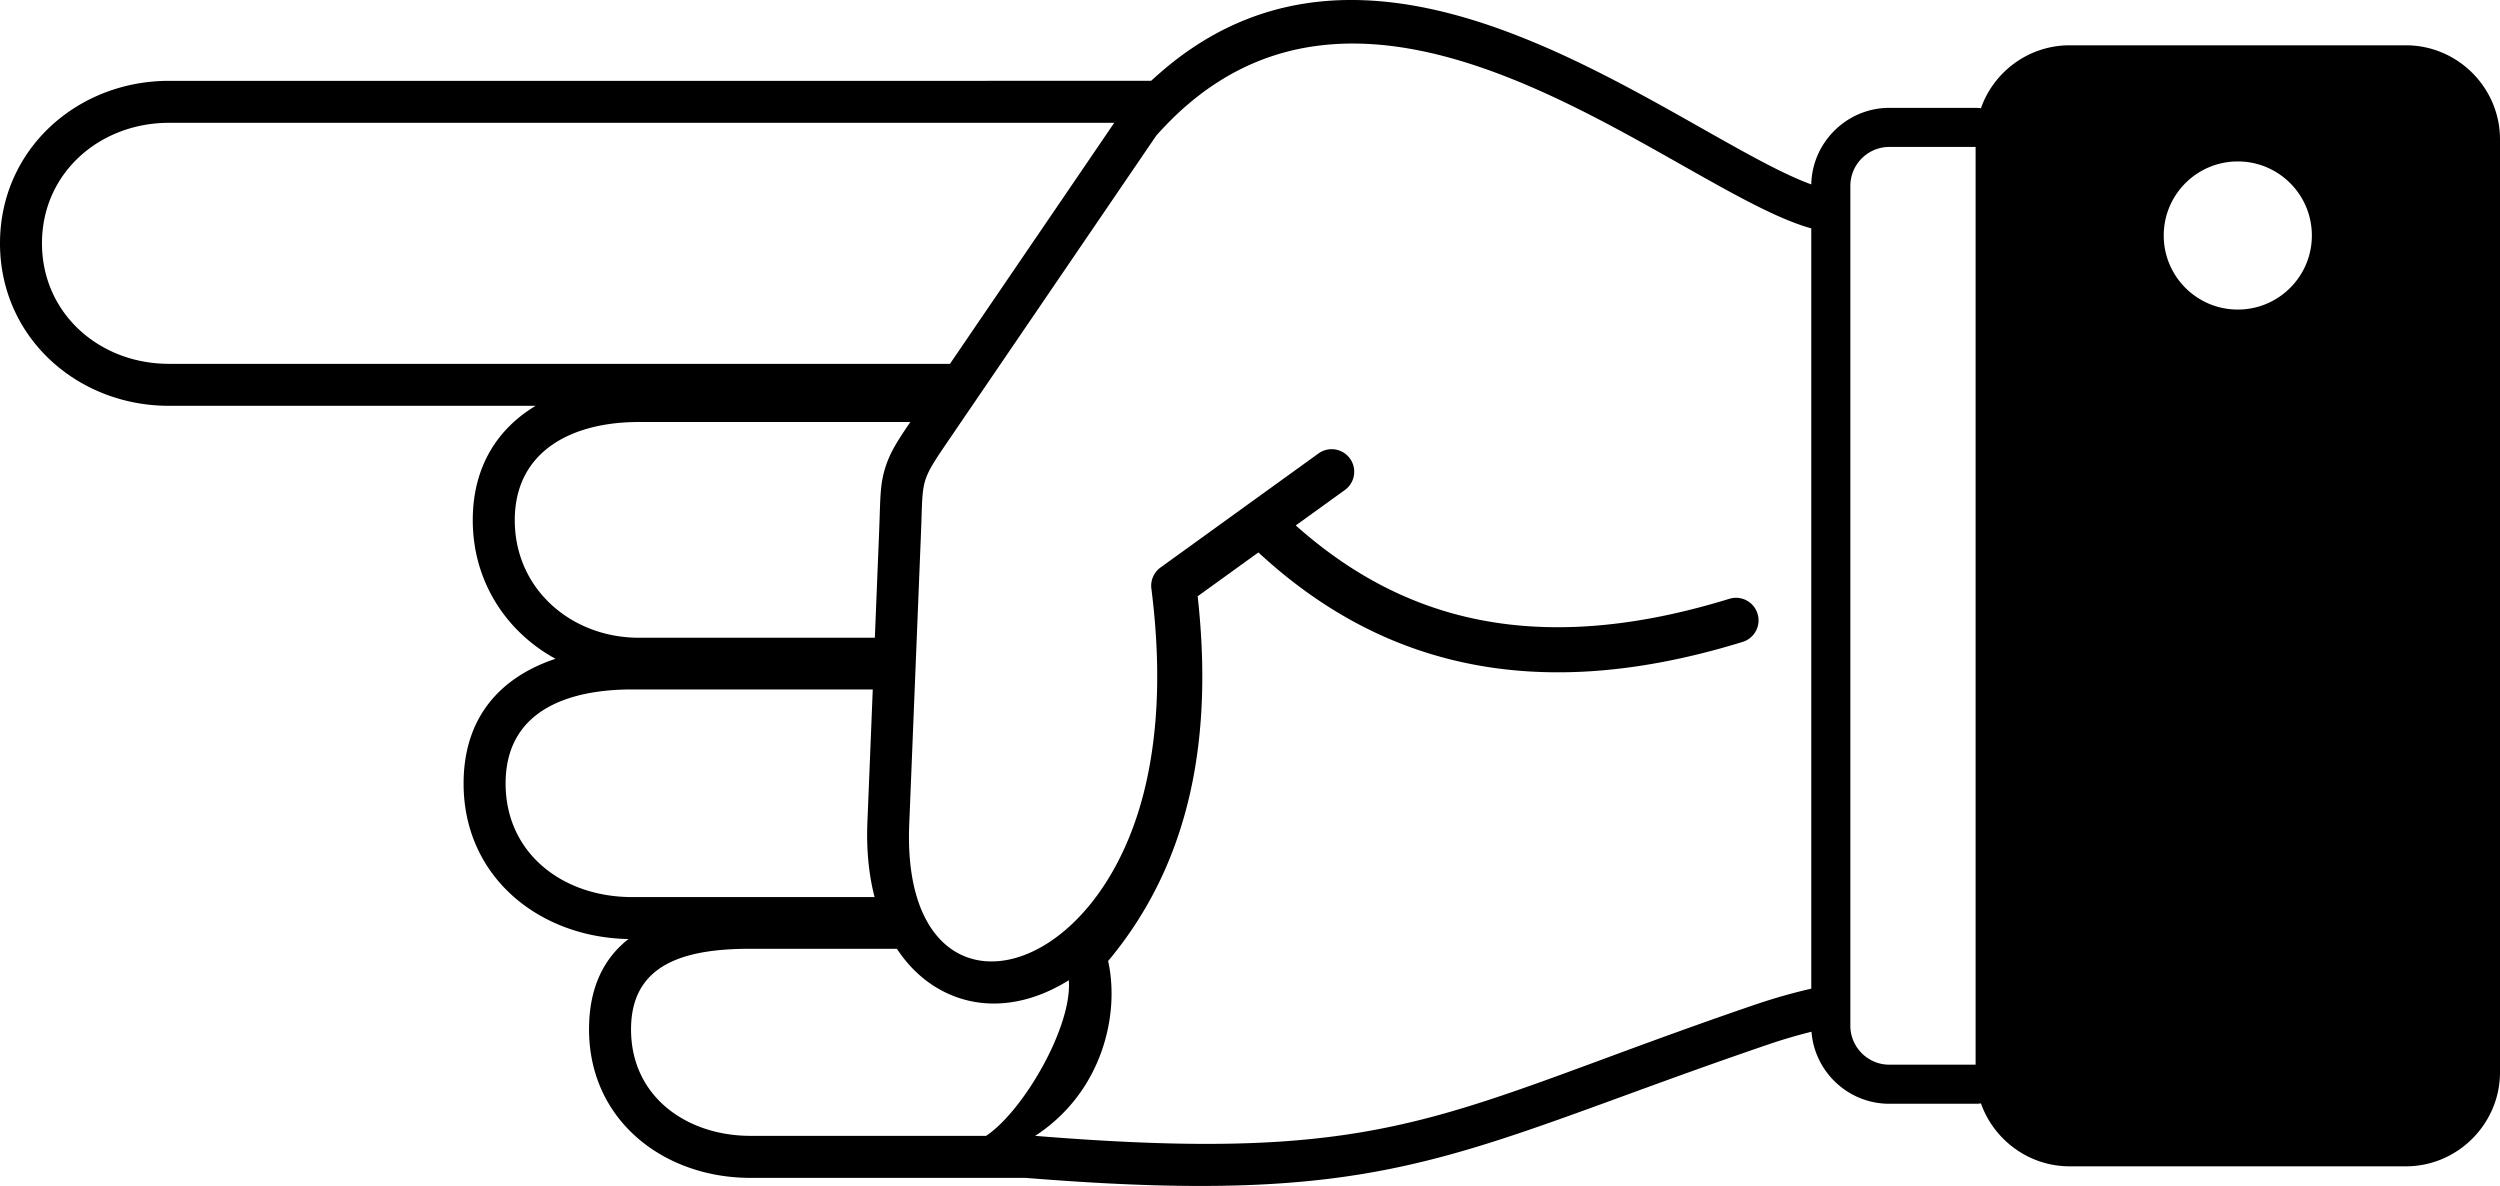 <svg xmlns="http://www.w3.org/2000/svg" shape-rendering="geometricPrecision" text-rendering="geometricPrecision" image-rendering="optimizeQuality" fill-rule="evenodd" clip-rule="evenodd" viewBox="0 0 512 242.884"><path d="M128.707 192.315c-4.939 3.881-8.073 9.785-8.073 18.503 0 18.607 15.267 30.409 33.055 30.409h56.328c62.753 5.062 81.359-1.736 122.717-16.851 8.403-3.071 17.802-6.507 29.381-10.463a108.35 108.35 0 018.879-2.613c.628 8.231 7.539 14.751 15.927 14.751h17.683c.37 0 .736-.026 1.093-.075 2.648 7.487 9.812 12.887 18.169 12.887h68.871c10.572 0 19.263-8.691 19.263-19.263V28.54c0-10.591-8.688-19.262-19.263-19.262h-68.871c-8.377 0-15.532 5.393-18.173 12.886a8.01 8.01 0 00-1.089-.074h-17.683c-8.659 0-15.808 7.054-15.969 15.677-5.779-2.083-13.556-6.479-22.331-11.438-31.893-18.027-75.338-42.581-111.048-11.403-.663.578-1.269 1.119-1.83 1.63H34.602C15.788 16.556 0 30.624 0 49.833c0 19.213 15.784 33.278 34.602 33.278h75.1c-7.712 4.63-12.88 12.357-12.88 23.422 0 12.578 6.886 22.896 16.948 28.387-10.848 3.597-18.826 11.596-18.826 25.554 0 19.138 15.503 31.517 33.763 31.841zM443.133 48.231c0 8.377 6.792 15.167 15.169 15.167s15.168-6.79 15.168-15.167c0-8.377-6.791-15.169-15.168-15.169-8.377 0-15.169 6.792-15.169 15.169zm-64.18-10.168v172.015c0 4.383 3.589 7.968 7.968 7.968h17.683V30.095h-17.683c-4.383 0-7.968 3.586-7.968 7.968zM234.648 160.677c2.742-11.95 3.021-25.305 1.168-40.026a4.615 4.615 0 011.868-4.434l17.589-12.697a4.43 4.43 0 01.313-.227l14.497-10.464a4.616 4.616 0 015.393 7.492l-10.101 7.29c10.04 8.948 21.411 15.505 34.663 18.678 15.166 3.63 32.945 2.889 54.203-3.676a4.62 4.62 0 012.715 8.831c-22.921 7.08-42.315 7.827-59.052 3.82-15.567-3.727-28.716-11.521-40.185-22.125l-12.436 8.977c1.636 14.787 1.197 28.337-1.624 40.625-2.923 12.742-8.389 24.113-16.717 34.081 2.446 10.939-1.205 26.872-14.938 35.801 74.422 6.05 83.327-4.968 147.355-26.843a117.375 117.375 0 0111.589-3.304V46.769C343.194 39.142 279.862-20.92 236.784 27.8l-41.887 61.453c-6.649 9.757-5.812 8.354-6.286 20.1l-2.389 59.197c-1.906 42.629 38.619 34.891 48.426-7.873zm-50.966 33.632h-29.993c-13.449 0-24.451 3.061-24.451 16.509 0 13.837 11.473 21.805 24.451 21.805h48.262c7.63-5.078 17.677-22.38 16.945-31.875-3.019 1.881-6.037 3.183-8.991 3.945-5.821 1.5-11.335.939-16.207-1.405-3.967-1.909-7.368-4.954-10.016-8.979zm10.871-119.795H34.602c-14.303 0-26.005-10.377-26.005-24.681 0-14.496 11.918-24.68 26.005-24.68h193.595c-.84 1.21-1.759 2.583-2.893 4.246l-30.751 45.115zm-15.383 56.095h-48.344c-13.755 0-25.4-9.911-25.4-24.076 0-13.97 11.436-20.105 25.4-20.105h55.608c-2.788 4.109-4.186 6.334-5.134 9.371-.918 2.932-.995 5.344-1.138 9.824l-.121 3.395-.871 21.591zm-.057 53.11h-49.671c-14.241 0-25.894-9.004-25.894-23.245 0-15.13 13.087-19.276 25.894-19.276h49.3l-1.089 26.982c-.257 5.734.277 10.955 1.46 15.539z"/></svg>